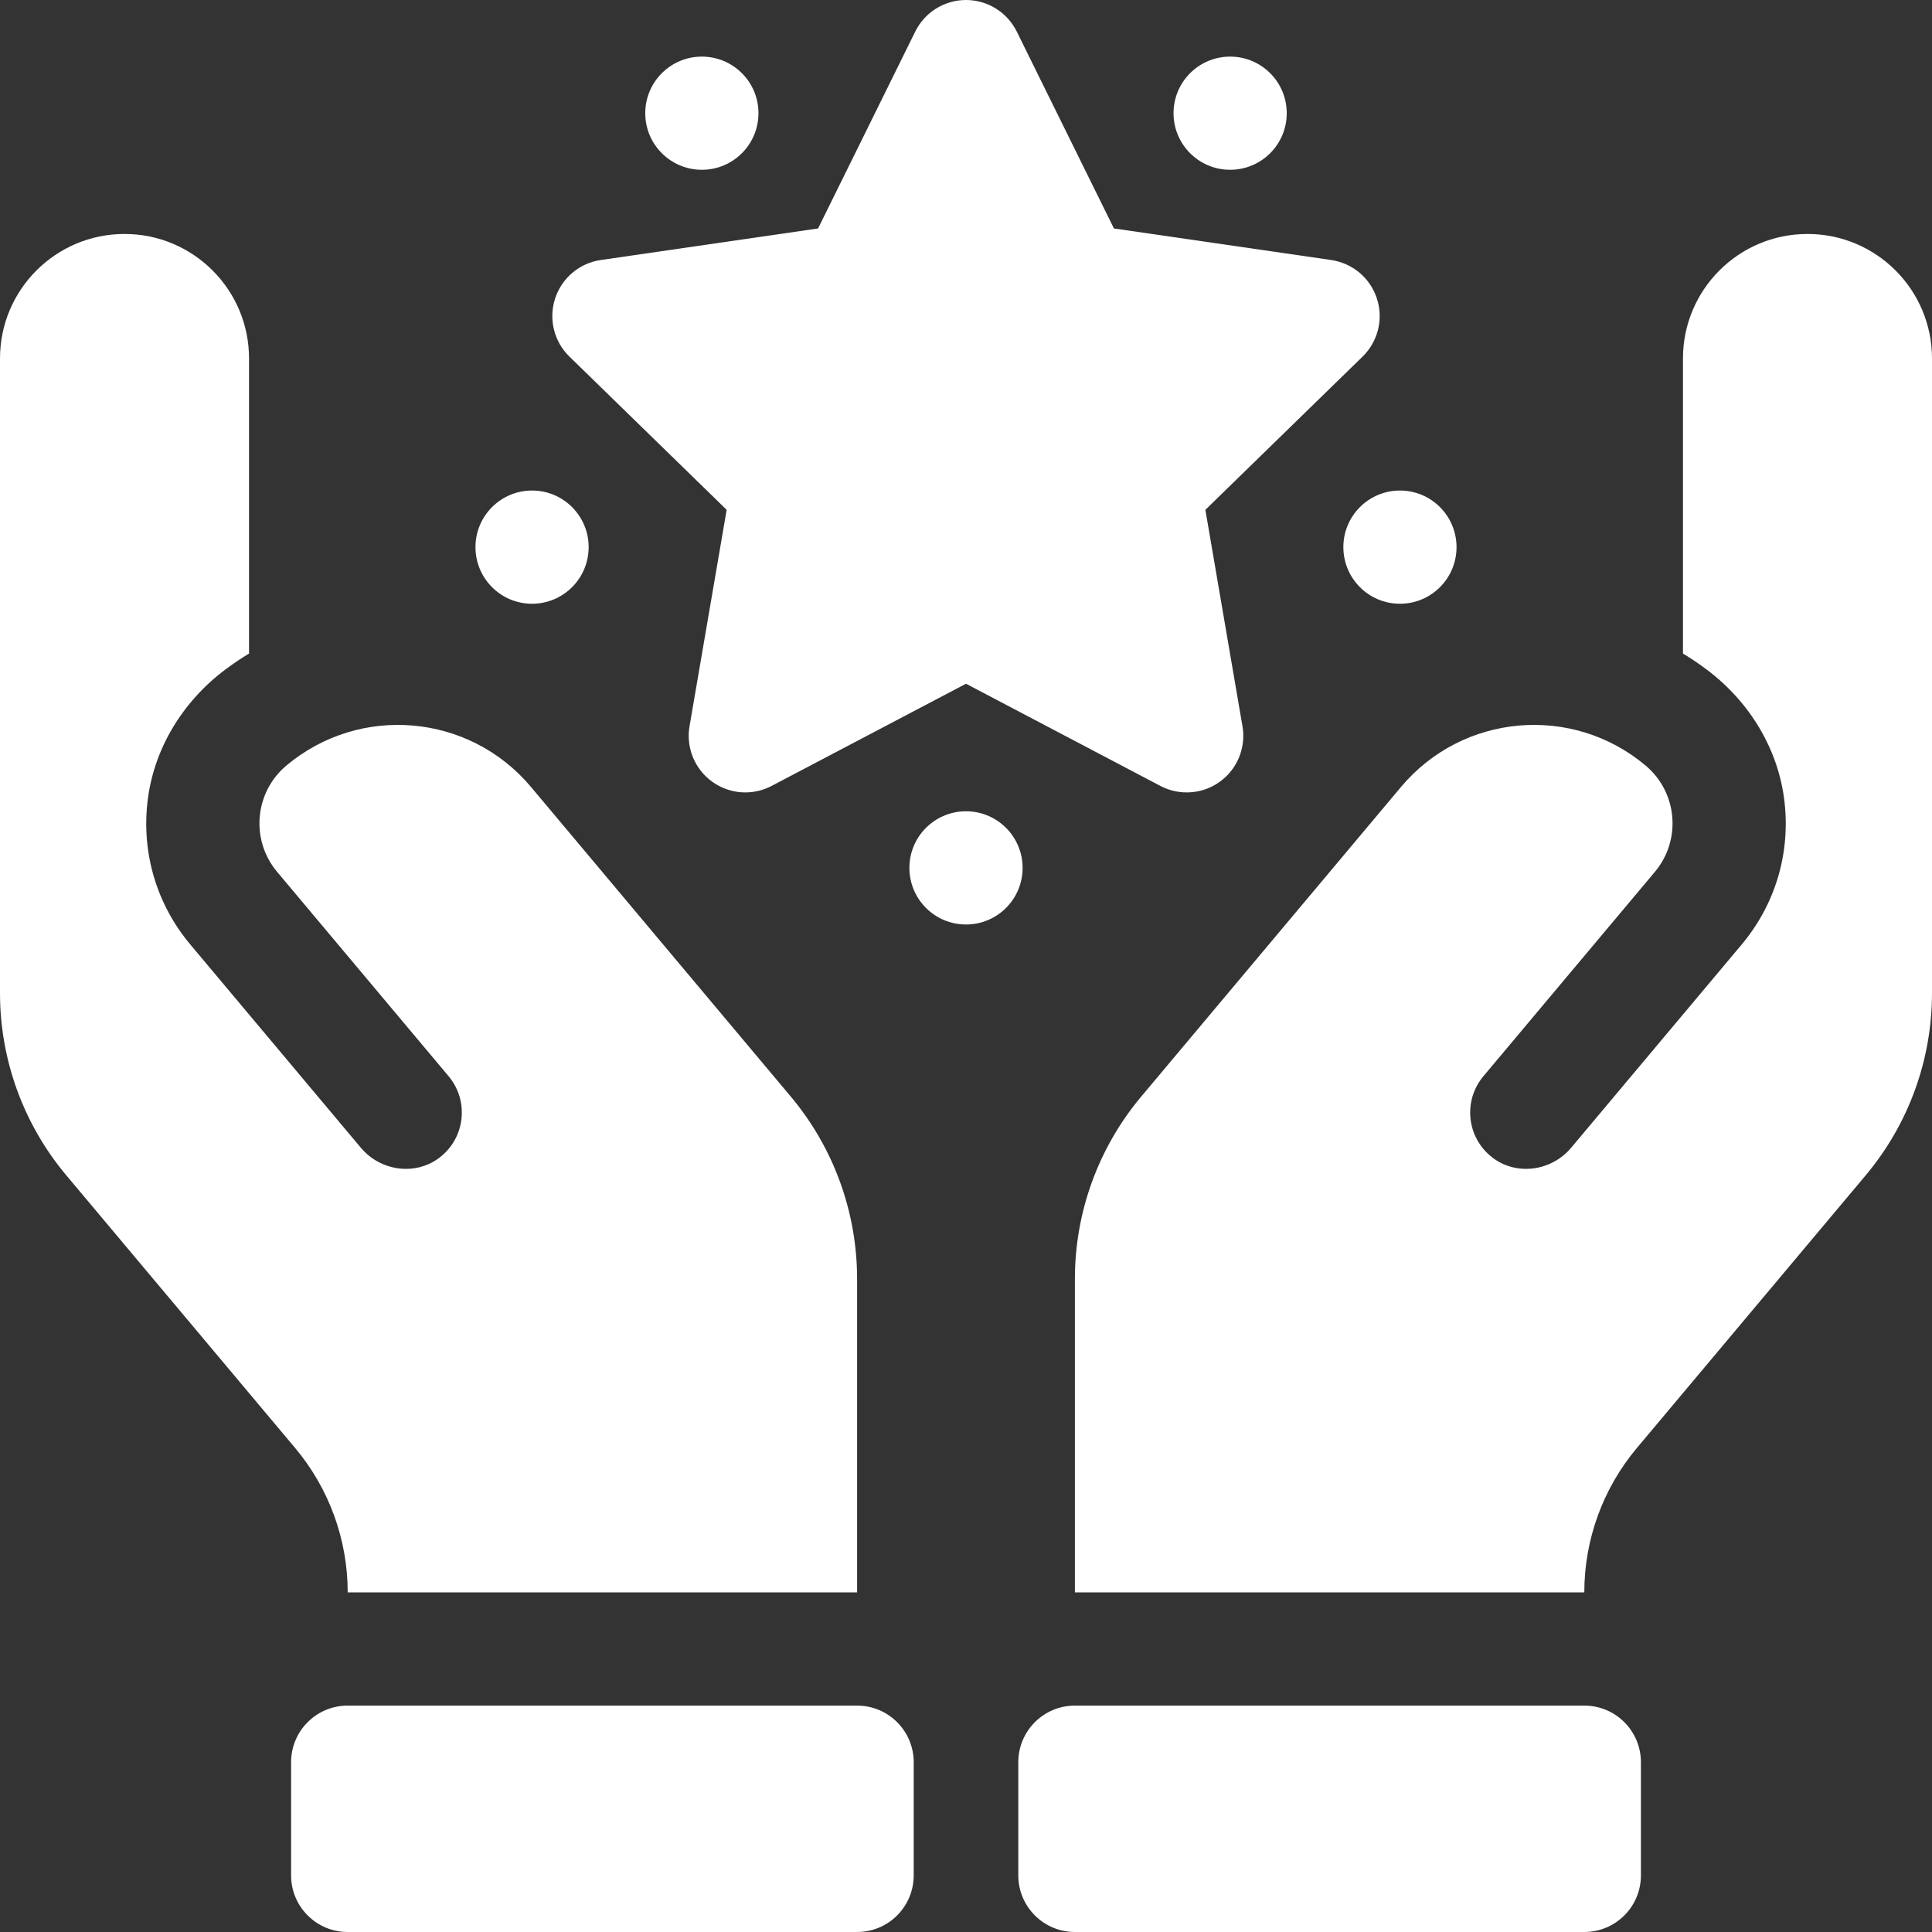 <?xml version="1.0" encoding="UTF-8"?> <svg xmlns="http://www.w3.org/2000/svg" width="60" height="60" viewBox="0 0 60 60" fill="none"><rect x="0" y="0" width="60" height="60" fill="#333333" stroke="none"/><g clip-path="url(#clip0_52_740)"><path d="M42.761 9.272C42.66 8.96 42.473 8.682 42.223 8.471C41.972 8.26 41.667 8.123 41.342 8.075L34.594 7.095L31.576 0.98C31.431 0.686 31.206 0.438 30.928 0.265C30.649 0.092 30.328 0 30 0C29.672 0 29.351 0.092 29.072 0.265C28.794 0.438 28.569 0.686 28.424 0.98L25.406 7.095L18.658 8.075C18.333 8.122 18.028 8.259 17.777 8.471C17.527 8.682 17.34 8.96 17.239 9.272C17.137 9.584 17.125 9.918 17.204 10.236C17.282 10.555 17.448 10.845 17.683 11.073L22.567 15.833L21.414 22.554C21.358 22.878 21.395 23.21 21.518 23.514C21.642 23.817 21.848 24.081 22.113 24.273C22.378 24.466 22.692 24.581 23.02 24.605C23.347 24.628 23.674 24.56 23.964 24.407L30 21.234L36.036 24.407C36.288 24.54 36.569 24.609 36.854 24.609C37.11 24.609 37.363 24.554 37.595 24.446C37.827 24.338 38.033 24.18 38.198 23.985C38.363 23.789 38.483 23.56 38.55 23.312C38.617 23.065 38.63 22.807 38.586 22.554L37.434 15.833L42.317 11.074C42.551 10.845 42.718 10.555 42.796 10.236C42.875 9.918 42.863 9.584 42.761 9.272Z" fill="white"></path><path d="M30 28.711C30.971 28.711 31.758 27.924 31.758 26.953C31.758 25.982 30.971 25.195 30 25.195C29.029 25.195 28.242 25.982 28.242 26.953C28.242 27.924 29.029 28.711 30 28.711Z" fill="white"></path><path d="M16.523 18.75C17.494 18.75 18.281 17.963 18.281 16.992C18.281 16.021 17.494 15.234 16.523 15.234C15.553 15.234 14.766 16.021 14.766 16.992C14.766 17.963 15.553 18.75 16.523 18.75Z" fill="white"></path><path d="M21.797 5.273C22.768 5.273 23.555 4.486 23.555 3.516C23.555 2.545 22.768 1.758 21.797 1.758C20.826 1.758 20.039 2.545 20.039 3.516C20.039 4.486 20.826 5.273 21.797 5.273Z" fill="white"></path><path d="M38.203 5.273C39.174 5.273 39.961 4.486 39.961 3.516C39.961 2.545 39.174 1.758 38.203 1.758C37.232 1.758 36.445 2.545 36.445 3.516C36.445 4.486 37.232 5.273 38.203 5.273Z" fill="white"></path><path d="M43.477 18.75C44.447 18.75 45.234 17.963 45.234 16.992C45.234 16.021 44.447 15.234 43.477 15.234C42.506 15.234 41.719 16.021 41.719 16.992C41.719 17.963 42.506 18.75 43.477 18.75Z" fill="white"></path><path d="M49.203 52.969H33.382C32.411 52.969 31.624 53.756 31.624 54.727V58.242C31.624 59.213 32.411 60 33.382 60H49.203C50.173 60 50.96 59.213 50.96 58.242V54.727C50.96 53.756 50.173 52.969 49.203 52.969ZM49.202 49.453C49.202 47.813 49.78 46.225 50.835 44.968L57.944 36.497C59.271 34.914 59.999 32.914 60 30.848V11.133C60 8.997 58.269 7.266 56.133 7.266C53.997 7.266 52.266 8.997 52.266 11.133V20.296C52.522 20.451 52.769 20.618 53.009 20.798C54.333 21.794 55.238 23.269 55.421 24.916C55.601 26.525 55.124 28.1 54.087 29.336L48.794 35.644C48.186 36.369 47.105 36.525 46.352 35.952C45.548 35.339 45.427 34.187 46.069 33.422L51.394 27.076C52.226 26.084 52.097 24.606 51.105 23.774C48.825 21.86 45.425 22.158 43.511 24.438L35.439 34.058C34.111 35.642 33.384 37.642 33.382 39.708V49.453L49.202 49.453ZM10.797 52.969H26.618C27.589 52.969 28.376 53.756 28.376 54.727V58.242C28.376 59.213 27.589 60 26.618 60H10.797C9.827 60 9.04 59.213 9.04 58.242V54.727C9.04 53.756 9.827 52.969 10.797 52.969ZM10.798 49.453C10.798 47.813 10.22 46.225 9.165 44.968L2.056 36.497C0.729 34.914 0.001 32.914 0 30.848L0 11.133C0 8.997 1.731 7.266 3.867 7.266C6.003 7.266 7.734 8.997 7.734 11.133V20.296C7.479 20.451 7.231 20.618 6.991 20.798C5.667 21.794 4.762 23.269 4.579 24.916C4.399 26.525 4.876 28.1 5.913 29.336L11.206 35.644C11.814 36.369 12.895 36.525 13.648 35.952C14.452 35.339 14.573 34.187 13.931 33.422L8.606 27.076C7.774 26.084 7.903 24.606 8.895 23.774C11.175 21.86 14.575 22.158 16.489 24.438L24.561 34.058C25.889 35.642 26.616 37.642 26.618 39.708V49.453L10.798 49.453Z" fill="white"></path></g><defs><clipPath id="clip0_52_740"><rect width="60" height="60" fill="white"></rect></clipPath></defs></svg> 
